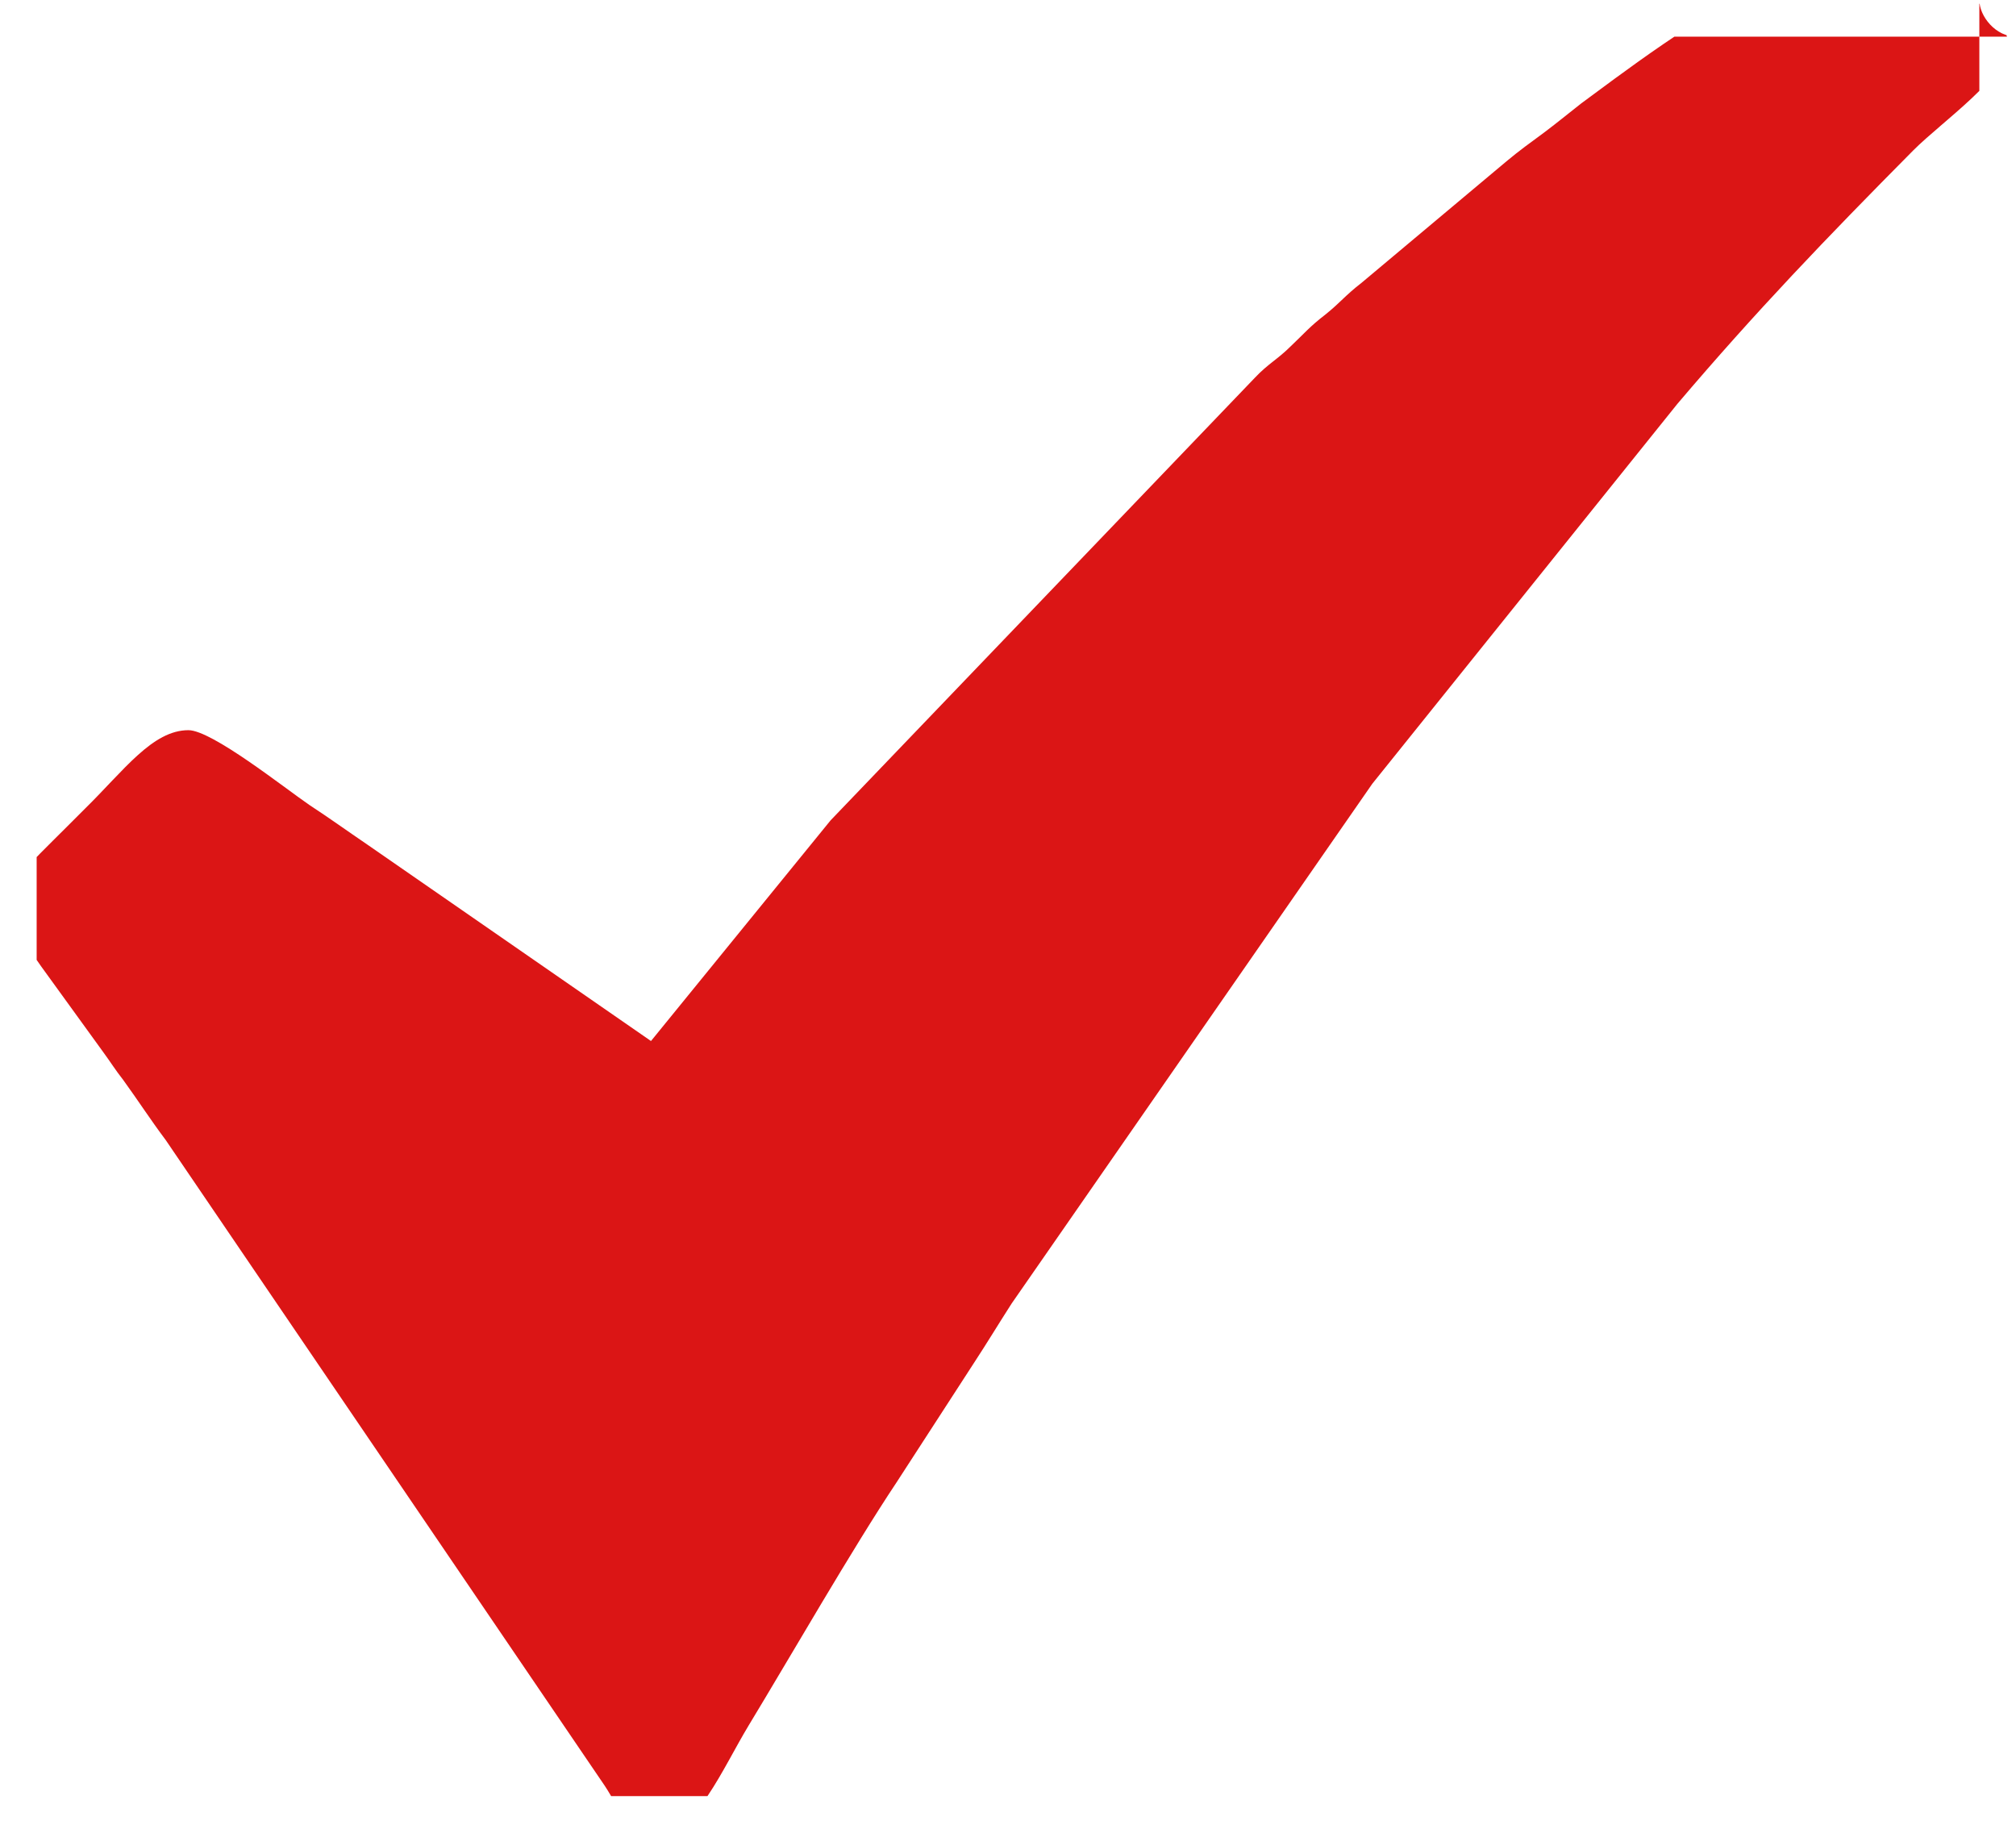 <svg width="27.5" height="25" viewBox="0 0 27.5 25" fill="none" xmlns="http://www.w3.org/2000/svg" xmlns:xlink="http://www.w3.org/1999/xlink">
	<desc>
			Created with Pixso.
	</desc>
	<defs>
		<clipPath id="clip38_75">
			<rect id="free-icon-check-mark-5290999 1" rx="-0.5" width="26.5" height="24" transform="translate(0.5 0.5)" fill="white" fill-opacity="0"/>
		</clipPath>
	</defs>
	<rect id="free-icon-check-mark-5290999 1" rx="-0.5" width="26.5" height="24" transform="translate(0.5 0.5)" fill="#FFFFFF" fill-opacity="0"/>
	<g clip-path="url(#clip38_75)">
		<path id="Vector" d="M8.88 14.2L5.01 11.52C4.73 11.33 4.51 11.17 4.22 10.98C3.87 10.74 2.89 9.96 2.57 9.96C2.08 9.96 1.69 10.51 1.16 11.03C-0.18 12.38 -0.14 12.16 0.56 13.18L1.4 14.34C1.51 14.49 1.57 14.59 1.68 14.73C1.89 15.02 2.05 15.27 2.26 15.55L8.25 24.36C8.45 24.66 8.54 25 9.01 25C9.49 25 9.86 24.12 10.21 23.54C10.78 22.6 11.63 21.12 12.23 20.22L13.28 18.6C13.47 18.31 13.62 18.06 13.8 17.78L18.72 10.69L22.88 5.51C23.95 4.25 24.91 3.25 26.1 2.05C26.5 1.65 27.39 1.04 27.39 0.61C27.39 0.32 27.1 0 26.78 0L23.81 0C23.43 0 21.94 1.14 21.57 1.41C21.39 1.55 21.26 1.66 21.06 1.81C20.87 1.95 20.73 2.05 20.55 2.2L18.57 3.86C18.35 4.03 18.28 4.13 18.08 4.29C17.86 4.46 17.8 4.54 17.61 4.72C17.43 4.9 17.3 4.96 17.12 5.15L11.33 11.19L8.88 14.2Z" fill="#DB1515" fill-opacity="1" fill-rule="evenodd"/>
	</g>
</svg>
